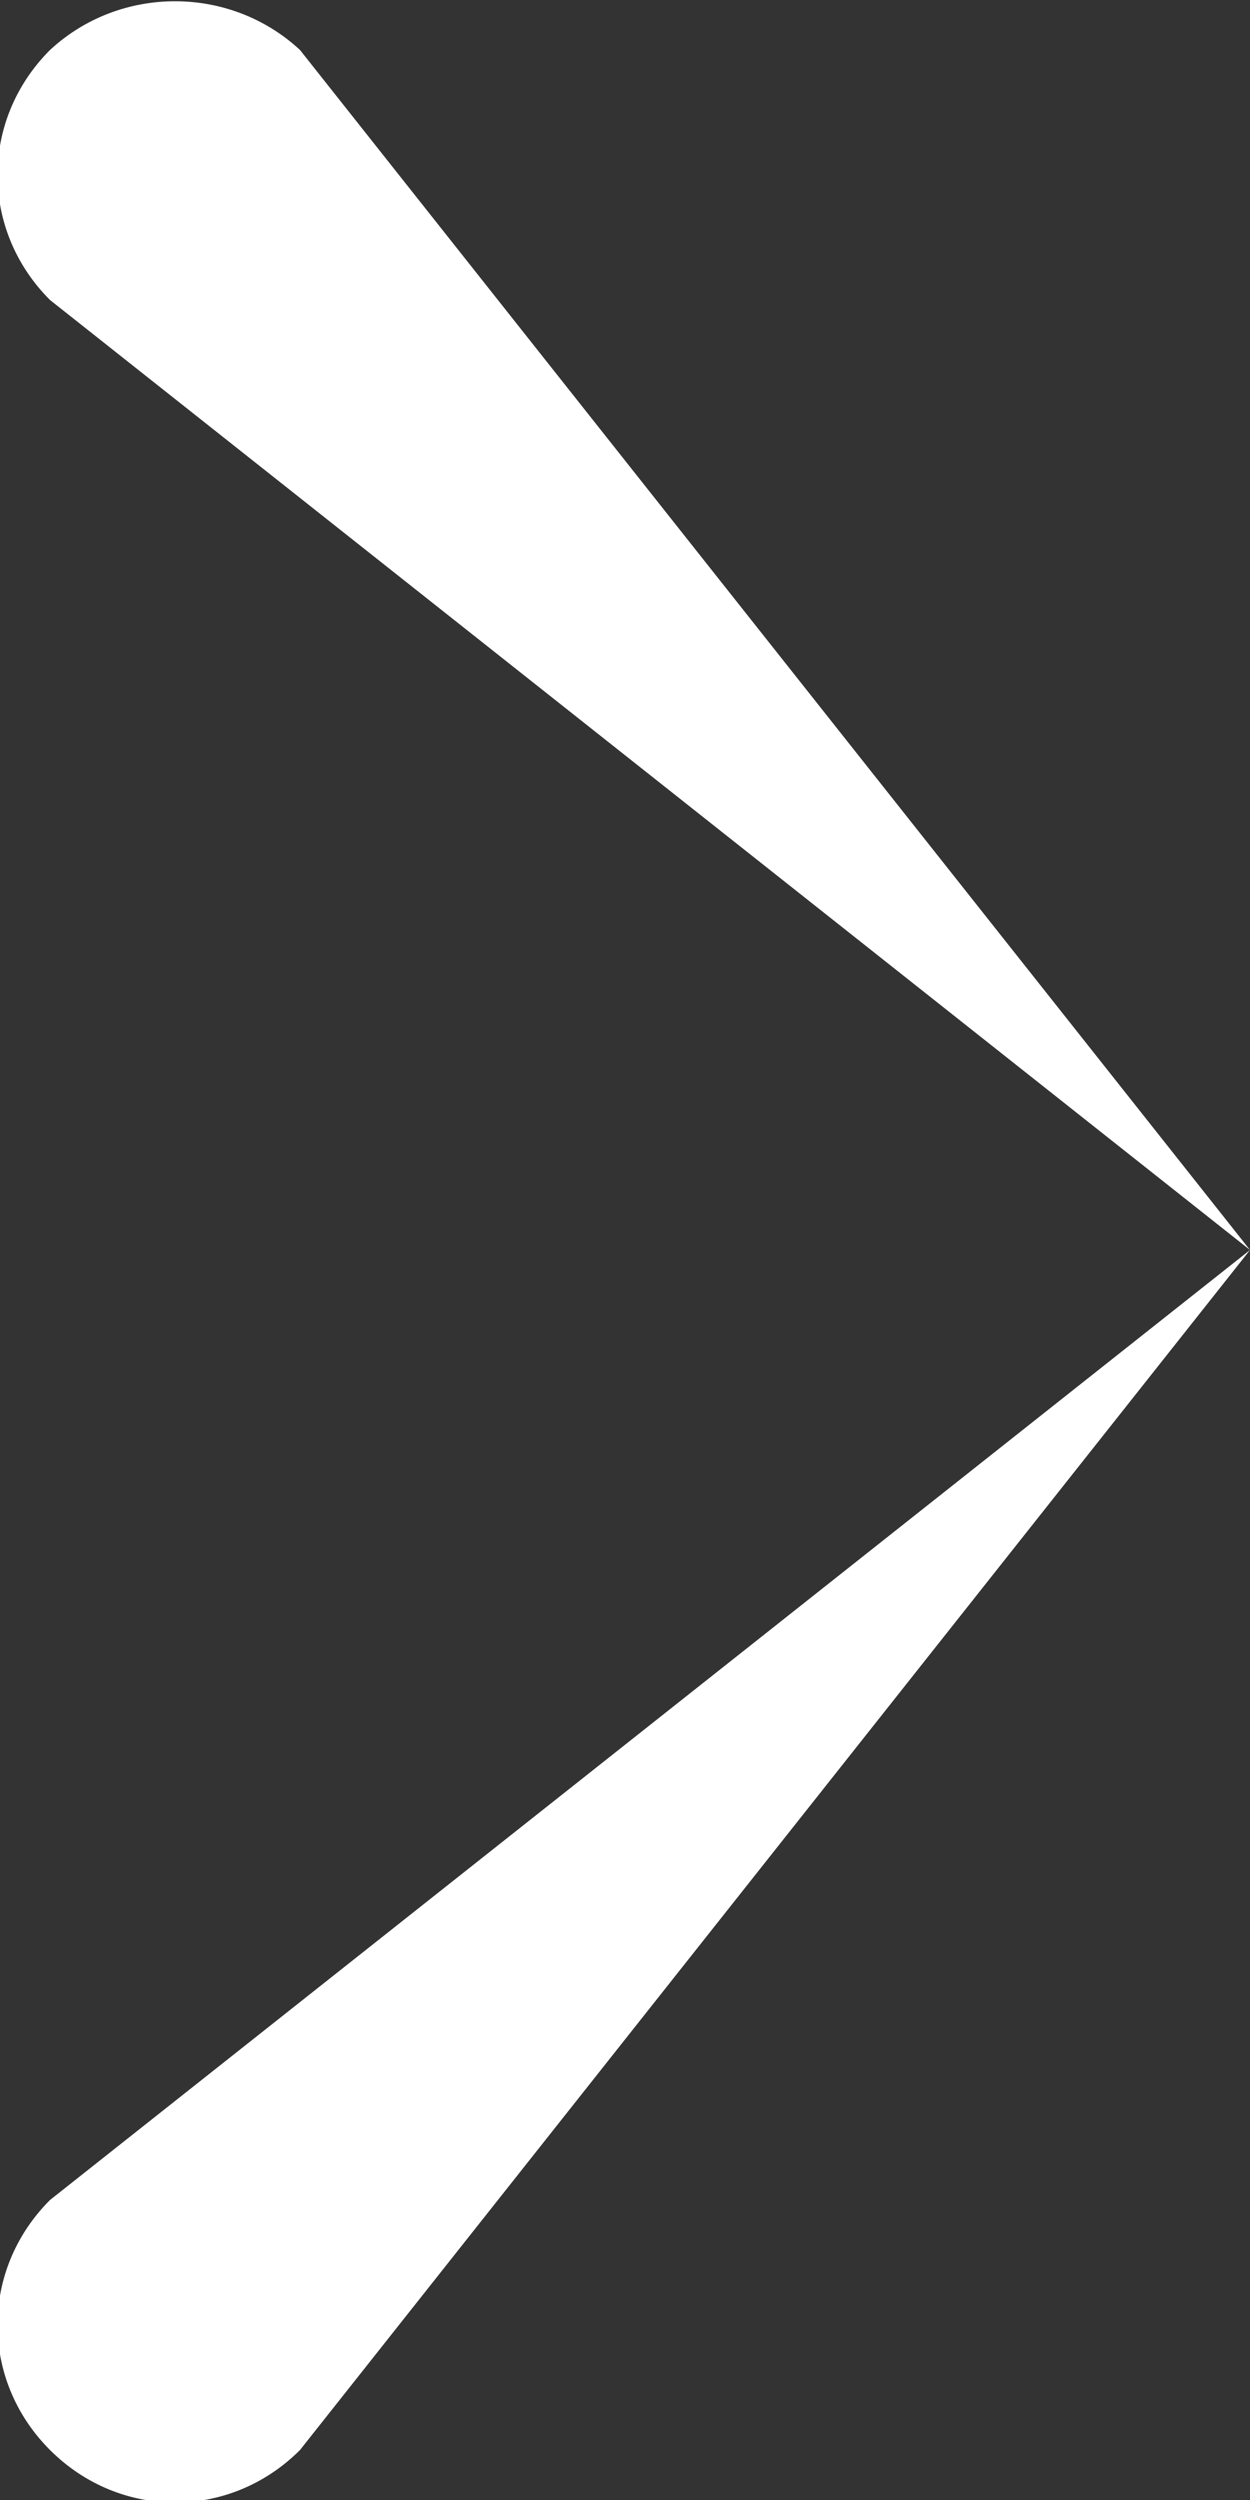 <svg version="1.1" id="pattern" xmlns="http://www.w3.org/2000/svg" x="0" y="0" viewBox="0 0 25 50" style="enable-background:new 0 0 25 50" xml:space="preserve"><rect x="0" y="0" width="25" height="50" fill="#333333" stroke="none"/><style>.st0{fill:#fff}</style><path class="st0" d="M25 25 6 1C4.6-.3 2.4-.3 1 1-.4 2.4-.4 4.6 1 6l24 19zM25 25 6 49c-1.4 1.4-3.6 1.4-5 0s-1.4-3.6 0-5l24-19z"/></svg>